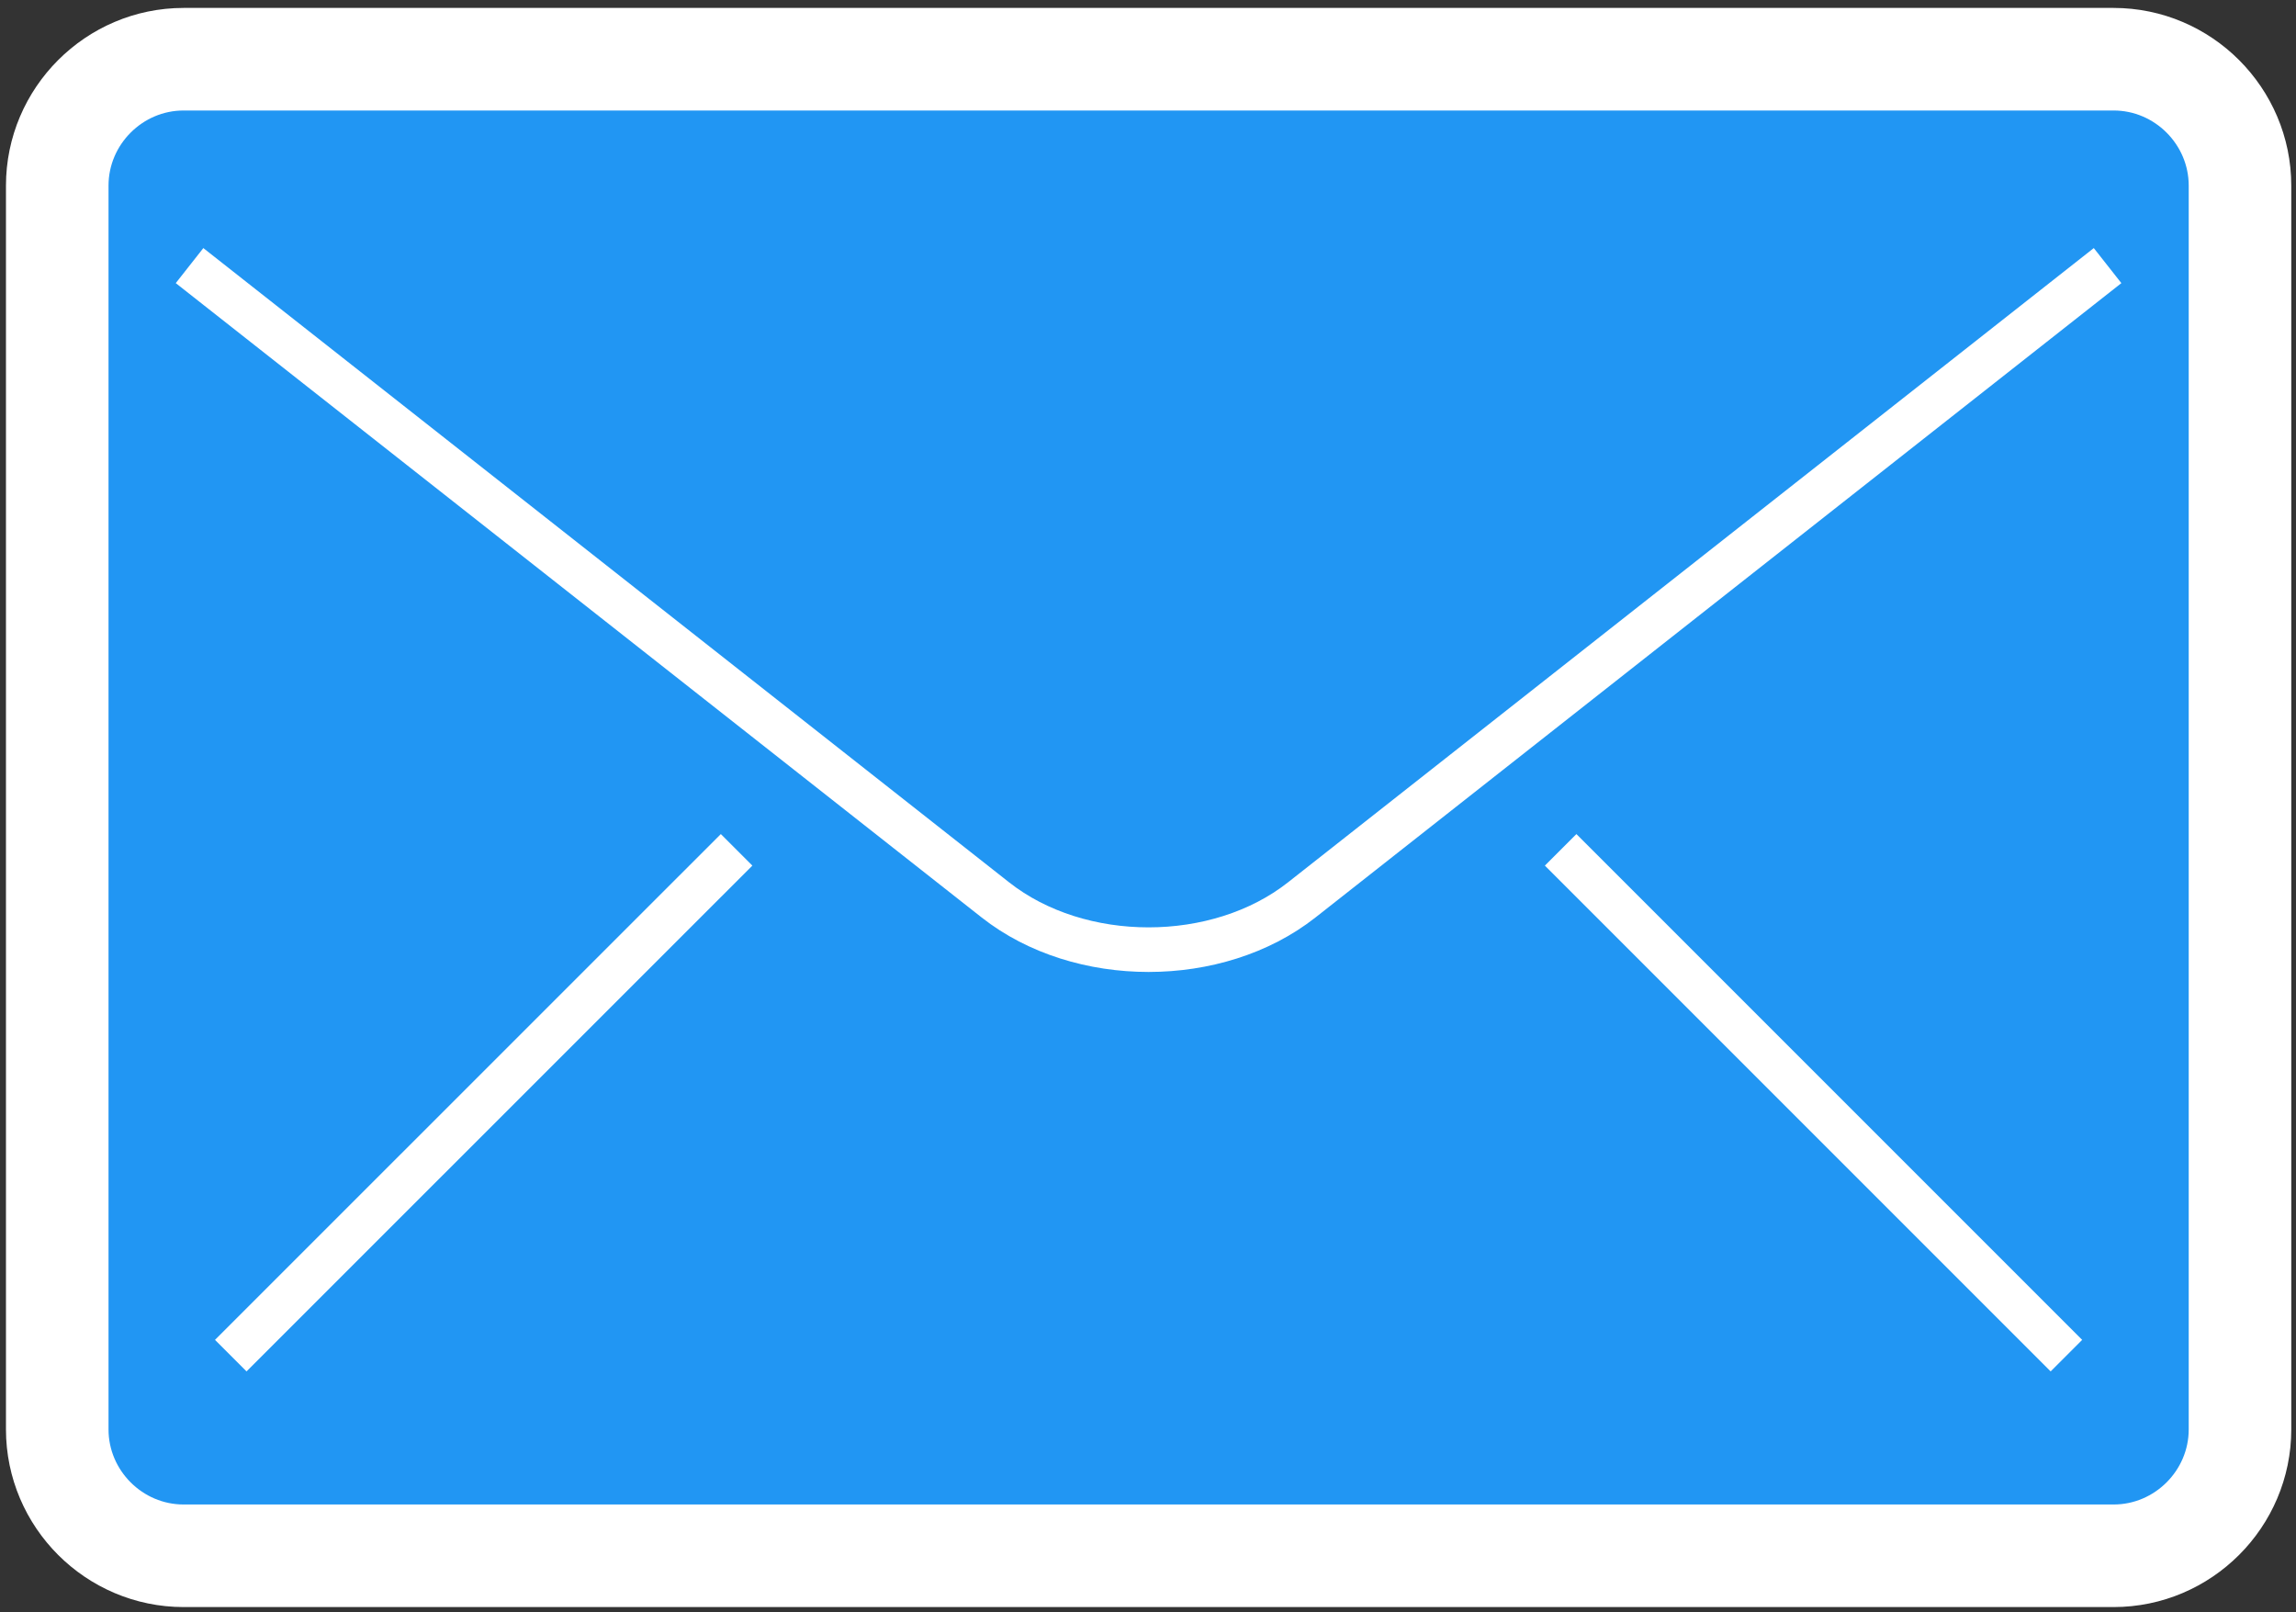 <?xml version="1.0" encoding="utf-8"?>
<!-- Generator: Adobe Illustrator 14.0.0, SVG Export Plug-In . SVG Version: 6.00 Build 43363)  -->
<!DOCTYPE svg PUBLIC "-//W3C//DTD SVG 1.1//EN" "http://www.w3.org/Graphics/SVG/1.1/DTD/svg11.dtd">
<svg version="1.1" id="Layer_1" xmlns="http://www.w3.org/2000/svg" xmlns:xlink="http://www.w3.org/1999/xlink" x="0px" y="0px"
	 width="40.833px" height="28.667px" viewBox="0 0 40.833 28.667" enable-background="new 0 0 40.833 28.667" xml:space="preserve">
<rect x="0" y="0" width="40.833" height="28.667" fill="#333333" stroke="none"/>
<g>
	<g>
		<g>
			<path fill="#2196f3" stroke="#FFFFFF" stroke-width="1.824" stroke-linecap="round" stroke-linejoin="round" d="M39.837,25.417
				c0,1.236-1.012,2.248-2.248,2.248H3.266c-1.236,0-2.248-1.012-2.248-2.248V3.302c0-1.237,1.012-2.249,2.248-2.249h34.323
				c1.236,0,2.248,1.012,2.248,2.249V25.417z"/>
		</g>
	</g>
	<g>
		<path fill="#2196f3" stroke="#FFFFFF" stroke-width="0.793" d="M3.371,4.723l14.331,11.279c1.498,1.18,3.951,1.18,5.449,0
			L37.482,4.723"/>
	</g>
	<g>
		<line fill="#2196f3" stroke="#FFFFFF" stroke-width="0.793" x1="27.755" y1="15.112" x2="36.75" y2="24.106"/>
		<line fill="#2196f3" stroke="#FFFFFF" stroke-width="0.793" x1="13.1" y1="15.112" x2="4.104" y2="24.106"/>
	</g>
</g>
</svg>
